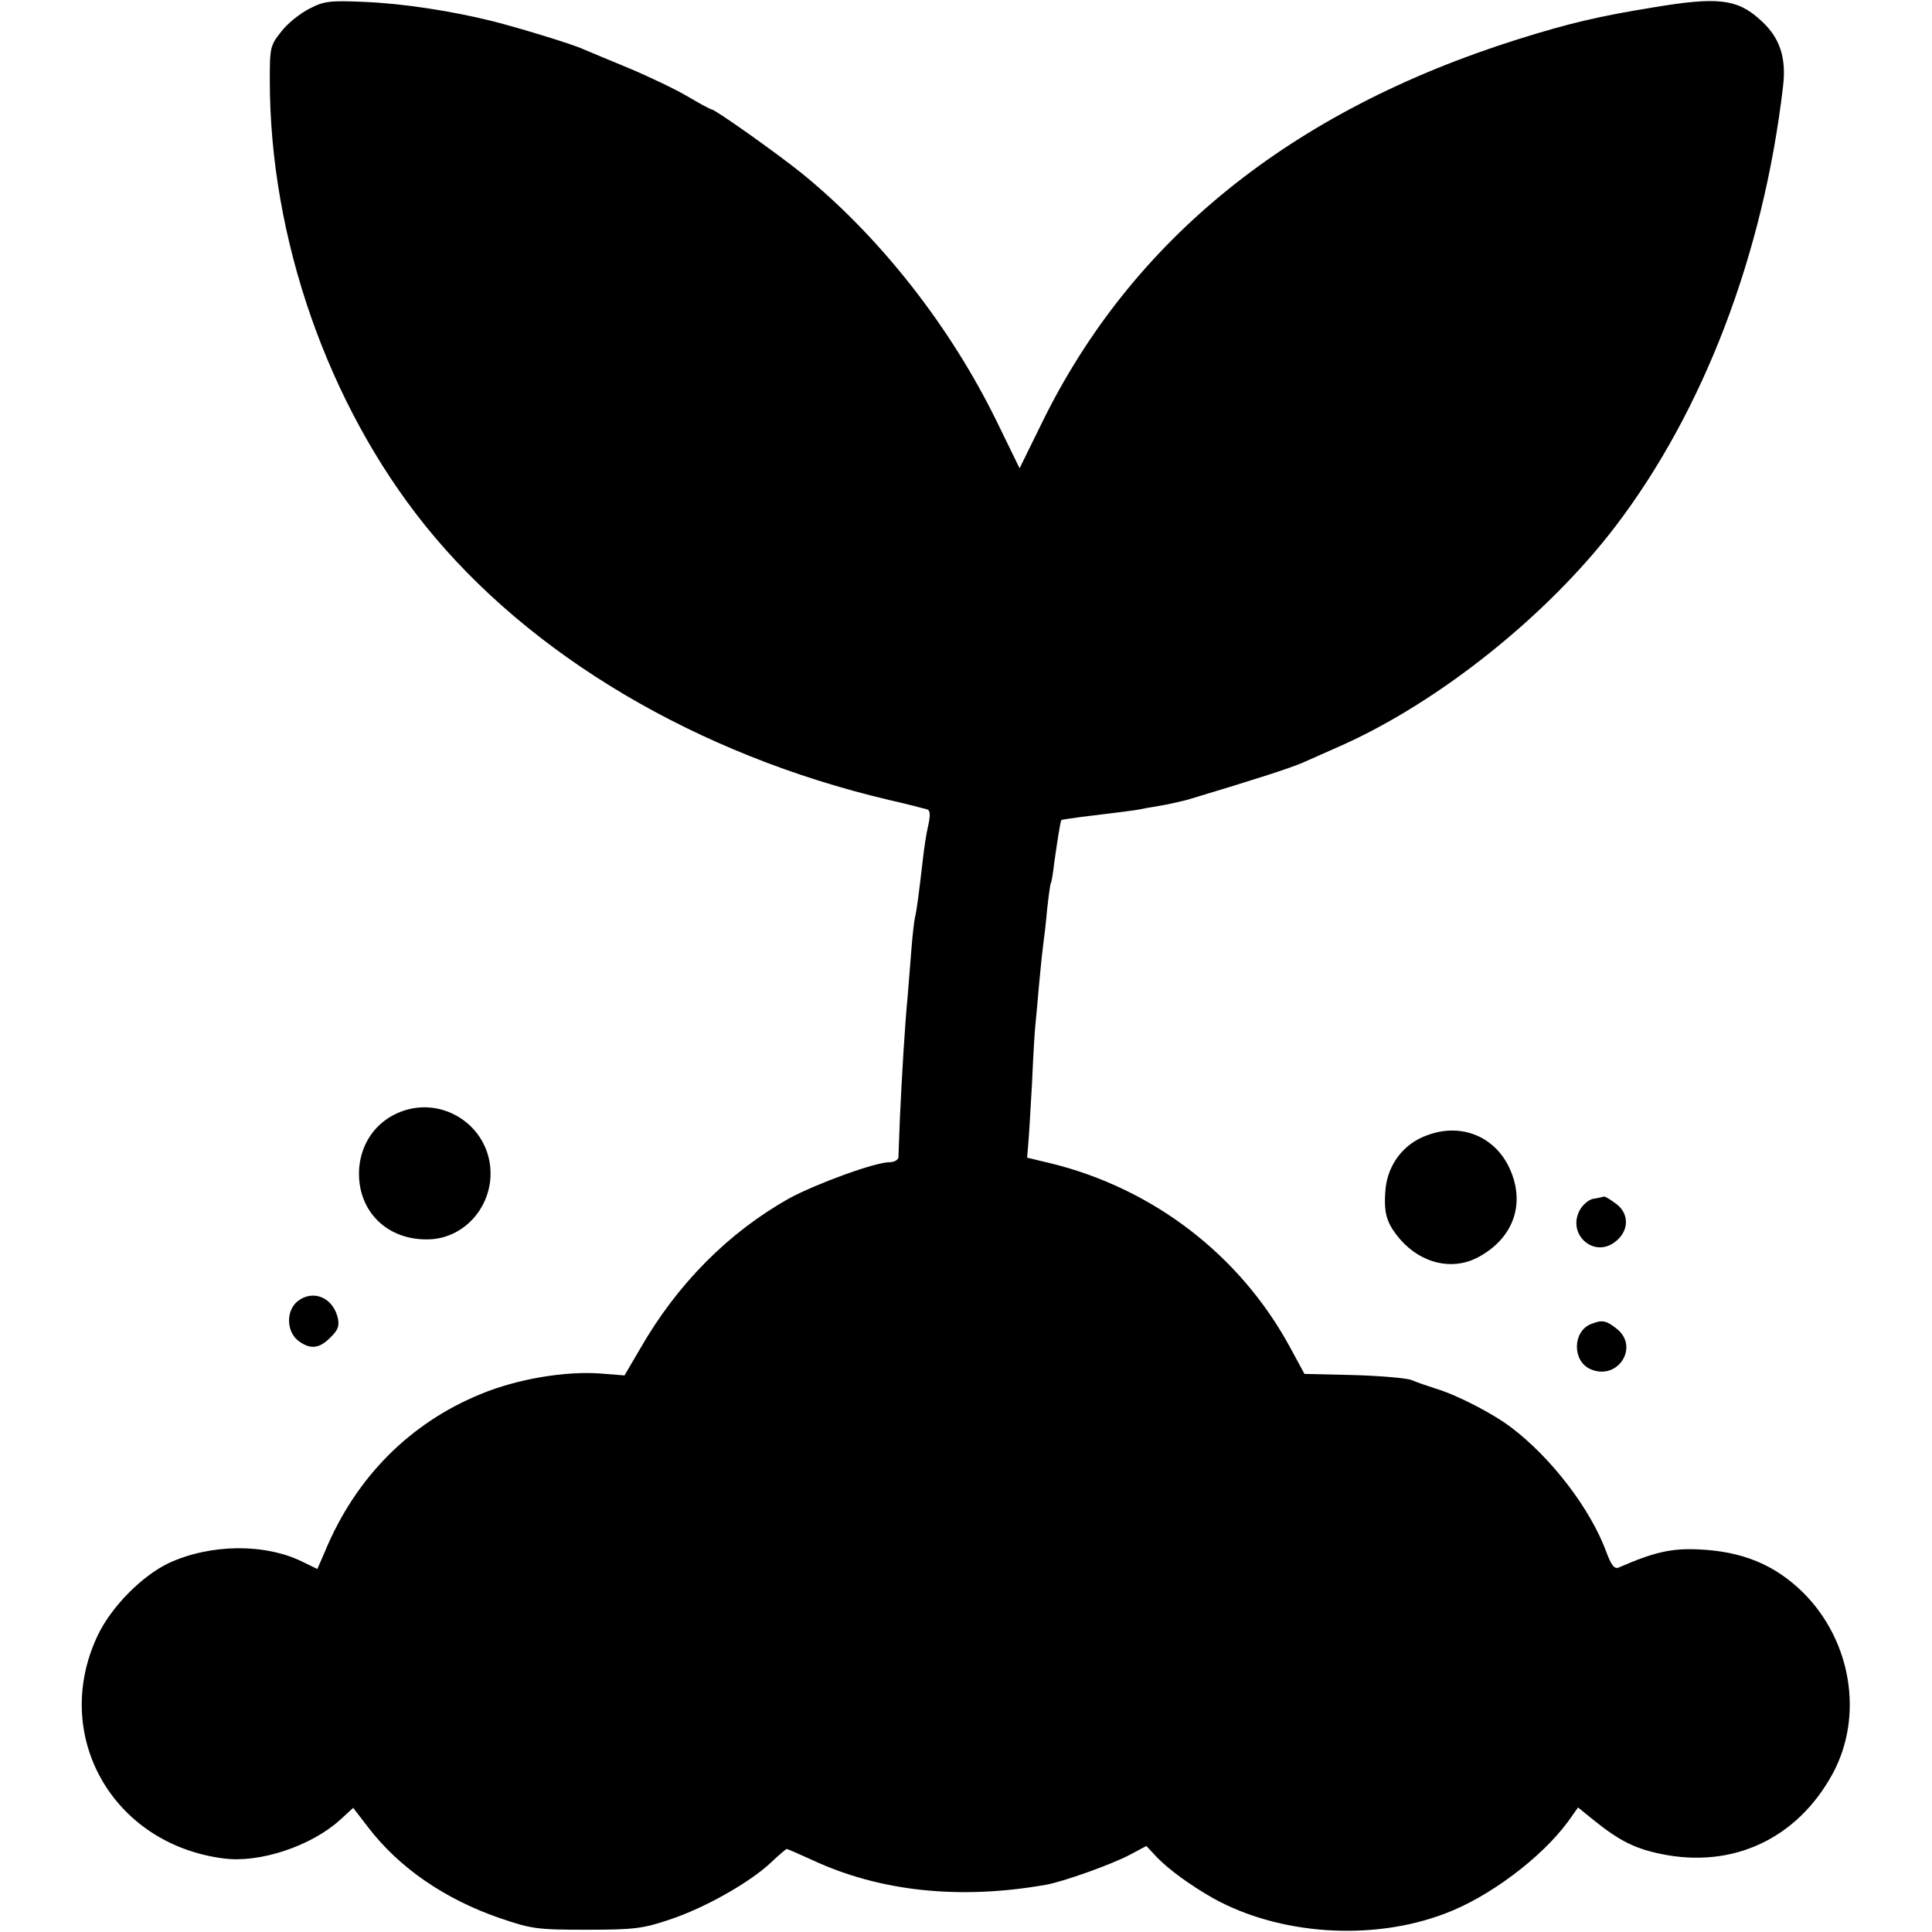 <?xml version="1.0" standalone="no"?>
<!DOCTYPE svg PUBLIC "-//W3C//DTD SVG 20010904//EN"
 "http://www.w3.org/TR/2001/REC-SVG-20010904/DTD/svg10.dtd">
<svg version="1.0" xmlns="http://www.w3.org/2000/svg"
 width="512pt" height="512pt" viewBox="0 0 512 512"
 preserveAspectRatio="xMidYMid meet">
<g transform="translate(0,512) scale(0.1,-0.1)"
fill="#000000" stroke="none">
<path d="M820 5097 c-24 -12 -58 -39 -74 -60 -30 -37 -31 -43 -31 -130 0 -419
154 -859 412 -1180 277 -344 720 -607 1229 -727 49 -11 94 -23 101 -25 8 -2 9
-15 3 -42 -5 -21 -11 -60 -14 -88 -11 -95 -17 -140 -21 -155 -2 -8 -7 -49 -10
-90 -3 -41 -8 -97 -10 -125 -7 -72 -15 -206 -20 -315 -2 -52 -4 -101 -4 -107
-1 -7 -11 -13 -24 -13 -38 0 -194 -57 -266 -96 -160 -90 -296 -226 -395 -399
l-41 -70 -63 5 c-93 7 -220 -14 -317 -54 -189 -77 -333 -222 -414 -418 l-20
-46 -39 19 c-99 49 -243 48 -354 -3 -72 -34 -154 -117 -190 -194 -123 -263 40
-551 334 -589 95 -13 231 32 308 101 l36 33 40 -52 c82 -107 203 -190 348
-240 85 -29 99 -31 231 -31 125 0 149 3 220 27 91 30 212 98 268 151 21 20 40
36 42 36 2 0 32 -13 67 -29 180 -84 391 -106 619 -66 46 8 175 54 224 80 l43
23 28 -30 c32 -33 87 -73 148 -108 176 -98 422 -115 616 -41 117 44 255 148
325 243 l27 38 42 -34 c67 -54 109 -75 177 -89 191 -40 362 40 456 213 82 152
50 351 -78 479 -75 74 -161 110 -279 115 -71 3 -116 -7 -210 -48 -12 -5 -20 6
-33 41 -42 114 -145 249 -252 330 -47 36 -143 86 -200 103 -22 7 -51 17 -65
23 -14 5 -83 11 -154 13 l-129 3 -38 70 c-132 244 -362 421 -634 488 l-63 15
3 37 c2 20 6 92 10 161 3 69 7 139 9 155 2 17 6 66 10 110 4 44 9 91 11 105 2
14 7 54 10 90 4 36 8 67 10 70 2 3 6 28 9 55 9 62 16 109 19 112 1 1 25 4 52
8 59 7 148 18 155 20 3 1 25 5 50 9 25 4 59 12 75 16 170 51 277 85 310 100
22 10 66 29 97 43 261 116 548 345 729 582 234 307 392 721 444 1164 10 80 -9
134 -62 180 -60 54 -112 60 -284 31 -141 -23 -219 -41 -356 -84 -601 -189
-1025 -531 -1263 -1019 l-58 -118 -60 123 c-123 252 -308 488 -515 657 -68 55
-232 171 -241 171 -3 0 -31 15 -63 34 -32 19 -103 53 -158 76 -55 23 -109 45
-120 50 -28 13 -169 56 -240 74 -109 27 -238 47 -341 51 -89 4 -106 2 -144
-18z"/>
<path d="M1053 2170 c-58 -26 -95 -79 -101 -144 -9 -115 76 -198 193 -190 87
7 155 84 155 174 0 127 -131 212 -247 160z"/>
<path d="M3781 2111 c-61 -22 -102 -76 -109 -140 -6 -66 2 -93 40 -137 55 -62
135 -81 201 -48 98 50 132 145 86 241 -40 83 -129 118 -218 84z"/>
<path d="M4222 1943 c-12 -2 -29 -17 -36 -31 -33 -63 37 -126 93 -84 38 28 40
74 5 101 -15 11 -29 20 -33 20 -3 -1 -16 -4 -29 -6z"/>
<path d="M788 1671 c-30 -25 -29 -78 1 -103 32 -25 57 -23 87 8 20 19 24 31
19 52 -13 54 -66 76 -107 43z"/>
<path d="M4216 1611 c-48 -19 -50 -97 -2 -119 73 -33 132 59 70 107 -28 22
-38 24 -68 12z"/>
</g>
</svg>

